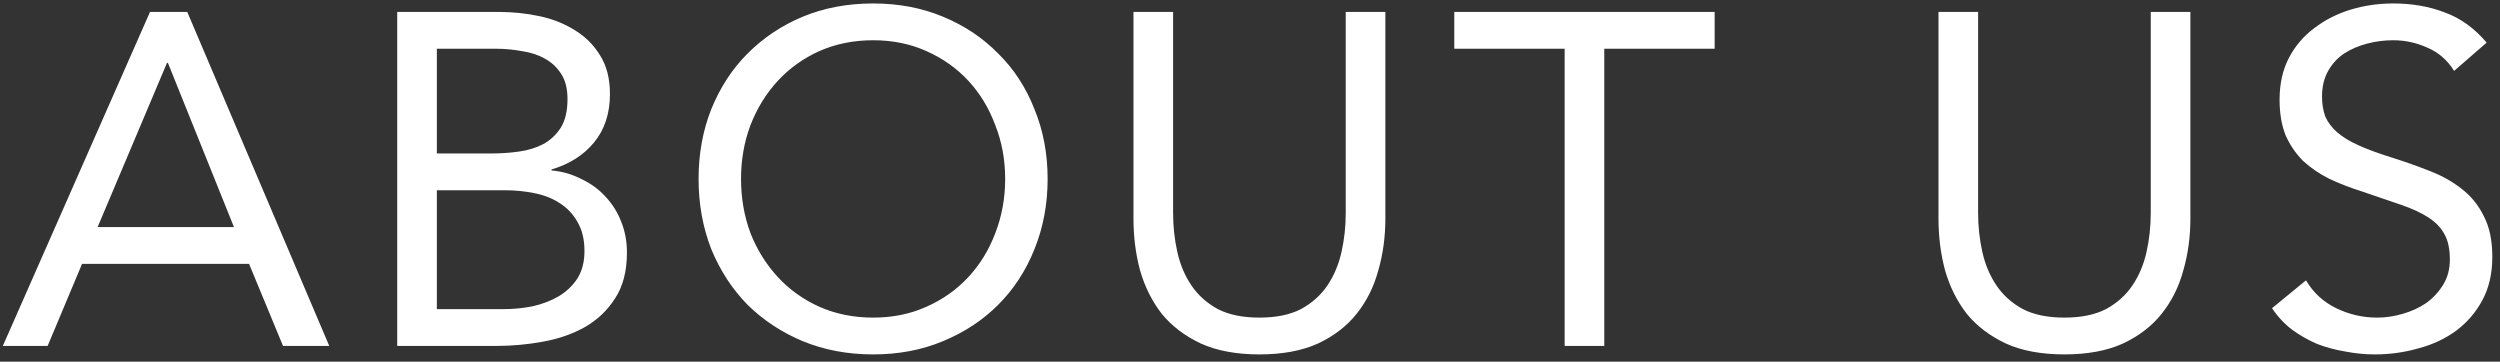 <svg width="159" height="23" viewBox="0 0 159 23" fill="none" xmlns="http://www.w3.org/2000/svg">
<rect x="0" y="0" width="159" height="23" fill="#333333" stroke="none"/>
<path d="M9.54 0.76H11.91L20.94 22H18L15.84 16.78H5.22L3.03 22H0.18L9.54 0.76ZM10.68 4H10.62L6.21 14.44H14.88L10.68 4ZM25.263 0.76H31.743C32.623 0.76 33.483 0.85 34.323 1.03C35.163 1.21 35.913 1.51 36.573 1.93C37.233 2.33 37.763 2.86 38.163 3.52C38.583 4.18 38.793 5 38.793 5.98C38.793 7.22 38.453 8.25 37.773 9.07C37.113 9.87 36.213 10.44 35.073 10.78V10.84C35.753 10.9 36.383 11.08 36.963 11.38C37.563 11.66 38.073 12.03 38.493 12.49C38.933 12.95 39.273 13.49 39.513 14.11C39.753 14.71 39.873 15.36 39.873 16.06C39.873 17.24 39.623 18.21 39.123 18.97C38.643 19.73 38.003 20.34 37.203 20.8C36.423 21.24 35.533 21.55 34.533 21.73C33.553 21.91 32.573 22 31.593 22H25.263V0.76ZM27.783 9.76H31.263C31.863 9.76 32.443 9.72 33.003 9.64C33.583 9.56 34.103 9.4 34.563 9.16C35.023 8.9 35.393 8.55 35.673 8.11C35.953 7.65 36.093 7.05 36.093 6.31C36.093 5.65 35.963 5.12 35.703 4.72C35.443 4.3 35.093 3.97 34.653 3.73C34.233 3.49 33.743 3.33 33.183 3.25C32.643 3.15 32.093 3.1 31.533 3.1H27.783V9.76ZM27.783 19.66H32.043C32.663 19.66 33.273 19.6 33.873 19.48C34.493 19.34 35.043 19.13 35.523 18.85C36.023 18.55 36.423 18.17 36.723 17.71C37.023 17.23 37.173 16.65 37.173 15.97C37.173 15.23 37.023 14.61 36.723 14.11C36.443 13.61 36.063 13.21 35.583 12.91C35.123 12.61 34.583 12.4 33.963 12.28C33.363 12.16 32.743 12.1 32.103 12.1H27.783V19.66ZM55.529 22.54C53.91 22.54 52.419 22.26 51.059 21.7C49.719 21.14 48.55 20.37 47.55 19.39C46.569 18.39 45.8 17.21 45.239 15.85C44.7 14.47 44.429 12.98 44.429 11.38C44.429 9.78 44.7 8.3 45.239 6.94C45.8 5.56 46.569 4.38 47.55 3.4C48.55 2.4 49.719 1.62 51.059 1.06C52.419 0.5 53.91 0.22 55.529 0.22C57.15 0.22 58.63 0.5 59.969 1.06C61.33 1.62 62.499 2.4 63.48 3.4C64.48 4.38 65.249 5.56 65.79 6.94C66.35 8.3 66.629 9.78 66.629 11.38C66.629 12.98 66.35 14.47 65.79 15.85C65.249 17.21 64.48 18.39 63.48 19.39C62.499 20.37 61.33 21.14 59.969 21.7C58.63 22.26 57.15 22.54 55.529 22.54ZM55.529 20.2C56.77 20.2 57.9 19.97 58.919 19.51C59.959 19.05 60.849 18.42 61.59 17.62C62.33 16.82 62.9 15.89 63.3 14.83C63.719 13.75 63.929 12.6 63.929 11.38C63.929 10.16 63.719 9.02 63.3 7.96C62.9 6.88 62.33 5.94 61.59 5.14C60.849 4.34 59.959 3.71 58.919 3.25C57.9 2.79 56.77 2.56 55.529 2.56C54.289 2.56 53.15 2.79 52.109 3.25C51.09 3.71 50.209 4.34 49.469 5.14C48.73 5.94 48.15 6.88 47.73 7.96C47.33 9.02 47.13 10.16 47.13 11.38C47.13 12.6 47.33 13.75 47.73 14.83C48.15 15.89 48.73 16.82 49.469 17.62C50.209 18.42 51.09 19.05 52.109 19.51C53.15 19.97 54.289 20.2 55.529 20.2ZM88.109 13.9C88.109 15.06 87.959 16.16 87.659 17.2C87.379 18.24 86.919 19.16 86.279 19.96C85.659 20.74 84.839 21.37 83.819 21.85C82.799 22.31 81.559 22.54 80.099 22.54C78.639 22.54 77.399 22.31 76.379 21.85C75.359 21.37 74.529 20.74 73.889 19.96C73.269 19.16 72.809 18.24 72.509 17.2C72.229 16.16 72.089 15.06 72.089 13.9V0.76H74.609V13.54C74.609 14.4 74.699 15.23 74.879 16.03C75.059 16.83 75.359 17.54 75.779 18.16C76.199 18.78 76.759 19.28 77.459 19.66C78.159 20.02 79.039 20.2 80.099 20.2C81.159 20.2 82.039 20.02 82.739 19.66C83.439 19.28 83.999 18.78 84.419 18.16C84.839 17.54 85.139 16.83 85.319 16.03C85.499 15.23 85.589 14.4 85.589 13.54V0.76H88.109V13.9ZM109.052 3.1H102.032V22H99.512V3.1H92.492V0.76H109.052V3.1ZM139.308 13.9C139.308 15.06 139.158 16.16 138.858 17.2C138.578 18.24 138.118 19.16 137.478 19.96C136.858 20.74 136.038 21.37 135.018 21.85C133.998 22.31 132.758 22.54 131.298 22.54C129.838 22.54 128.598 22.31 127.578 21.85C126.558 21.37 125.728 20.74 125.088 19.96C124.468 19.16 124.008 18.24 123.708 17.2C123.428 16.16 123.288 15.06 123.288 13.9V0.76H125.808V13.54C125.808 14.4 125.898 15.23 126.078 16.03C126.258 16.83 126.558 17.54 126.978 18.16C127.398 18.78 127.958 19.28 128.658 19.66C129.358 20.02 130.238 20.2 131.298 20.2C132.358 20.2 133.238 20.02 133.938 19.66C134.638 19.28 135.198 18.78 135.618 18.16C136.038 17.54 136.338 16.83 136.518 16.03C136.698 15.23 136.788 14.4 136.788 13.54V0.76H139.308V13.9ZM156.081 4.51C155.661 3.83 155.101 3.34 154.401 3.04C153.701 2.72 152.971 2.56 152.211 2.56C151.651 2.56 151.101 2.63 150.561 2.77C150.021 2.91 149.531 3.12 149.091 3.4C148.671 3.68 148.331 4.05 148.071 4.51C147.811 4.97 147.681 5.51 147.681 6.13C147.681 6.61 147.751 7.04 147.891 7.42C148.051 7.78 148.301 8.11 148.641 8.41C148.981 8.71 149.441 8.99 150.021 9.25C150.601 9.51 151.311 9.77 152.151 10.03C152.971 10.29 153.761 10.57 154.521 10.87C155.301 11.17 155.981 11.55 156.561 12.01C157.161 12.47 157.631 13.05 157.971 13.75C158.331 14.43 158.511 15.29 158.511 16.33C158.511 17.39 158.301 18.31 157.881 19.09C157.461 19.87 156.901 20.52 156.201 21.04C155.521 21.54 154.731 21.91 153.831 22.15C152.931 22.41 152.001 22.54 151.041 22.54C150.421 22.54 149.801 22.48 149.181 22.36C148.561 22.26 147.961 22.1 147.381 21.88C146.821 21.64 146.291 21.34 145.791 20.98C145.291 20.6 144.861 20.14 144.501 19.6L146.661 17.83C147.121 18.61 147.761 19.2 148.581 19.6C149.401 20 150.271 20.2 151.191 20.2C151.731 20.2 152.271 20.12 152.811 19.96C153.371 19.8 153.871 19.57 154.311 19.27C154.751 18.95 155.111 18.56 155.391 18.1C155.671 17.64 155.811 17.11 155.811 16.51C155.811 15.85 155.701 15.32 155.481 14.92C155.261 14.5 154.921 14.14 154.461 13.84C154.001 13.54 153.421 13.27 152.721 13.03C152.021 12.79 151.201 12.51 150.261 12.19C149.501 11.95 148.801 11.68 148.161 11.38C147.521 11.06 146.961 10.68 146.481 10.24C146.021 9.78 145.651 9.24 145.371 8.62C145.111 7.98 144.981 7.22 144.981 6.34C144.981 5.32 145.181 4.43 145.581 3.67C145.981 2.91 146.521 2.28 147.201 1.78C147.881 1.26 148.651 0.87 149.511 0.61C150.371 0.35 151.271 0.22 152.211 0.22C153.411 0.22 154.501 0.41 155.481 0.79C156.481 1.15 157.371 1.79 158.151 2.71L156.081 4.51Z" fill="white"/>
</svg>
